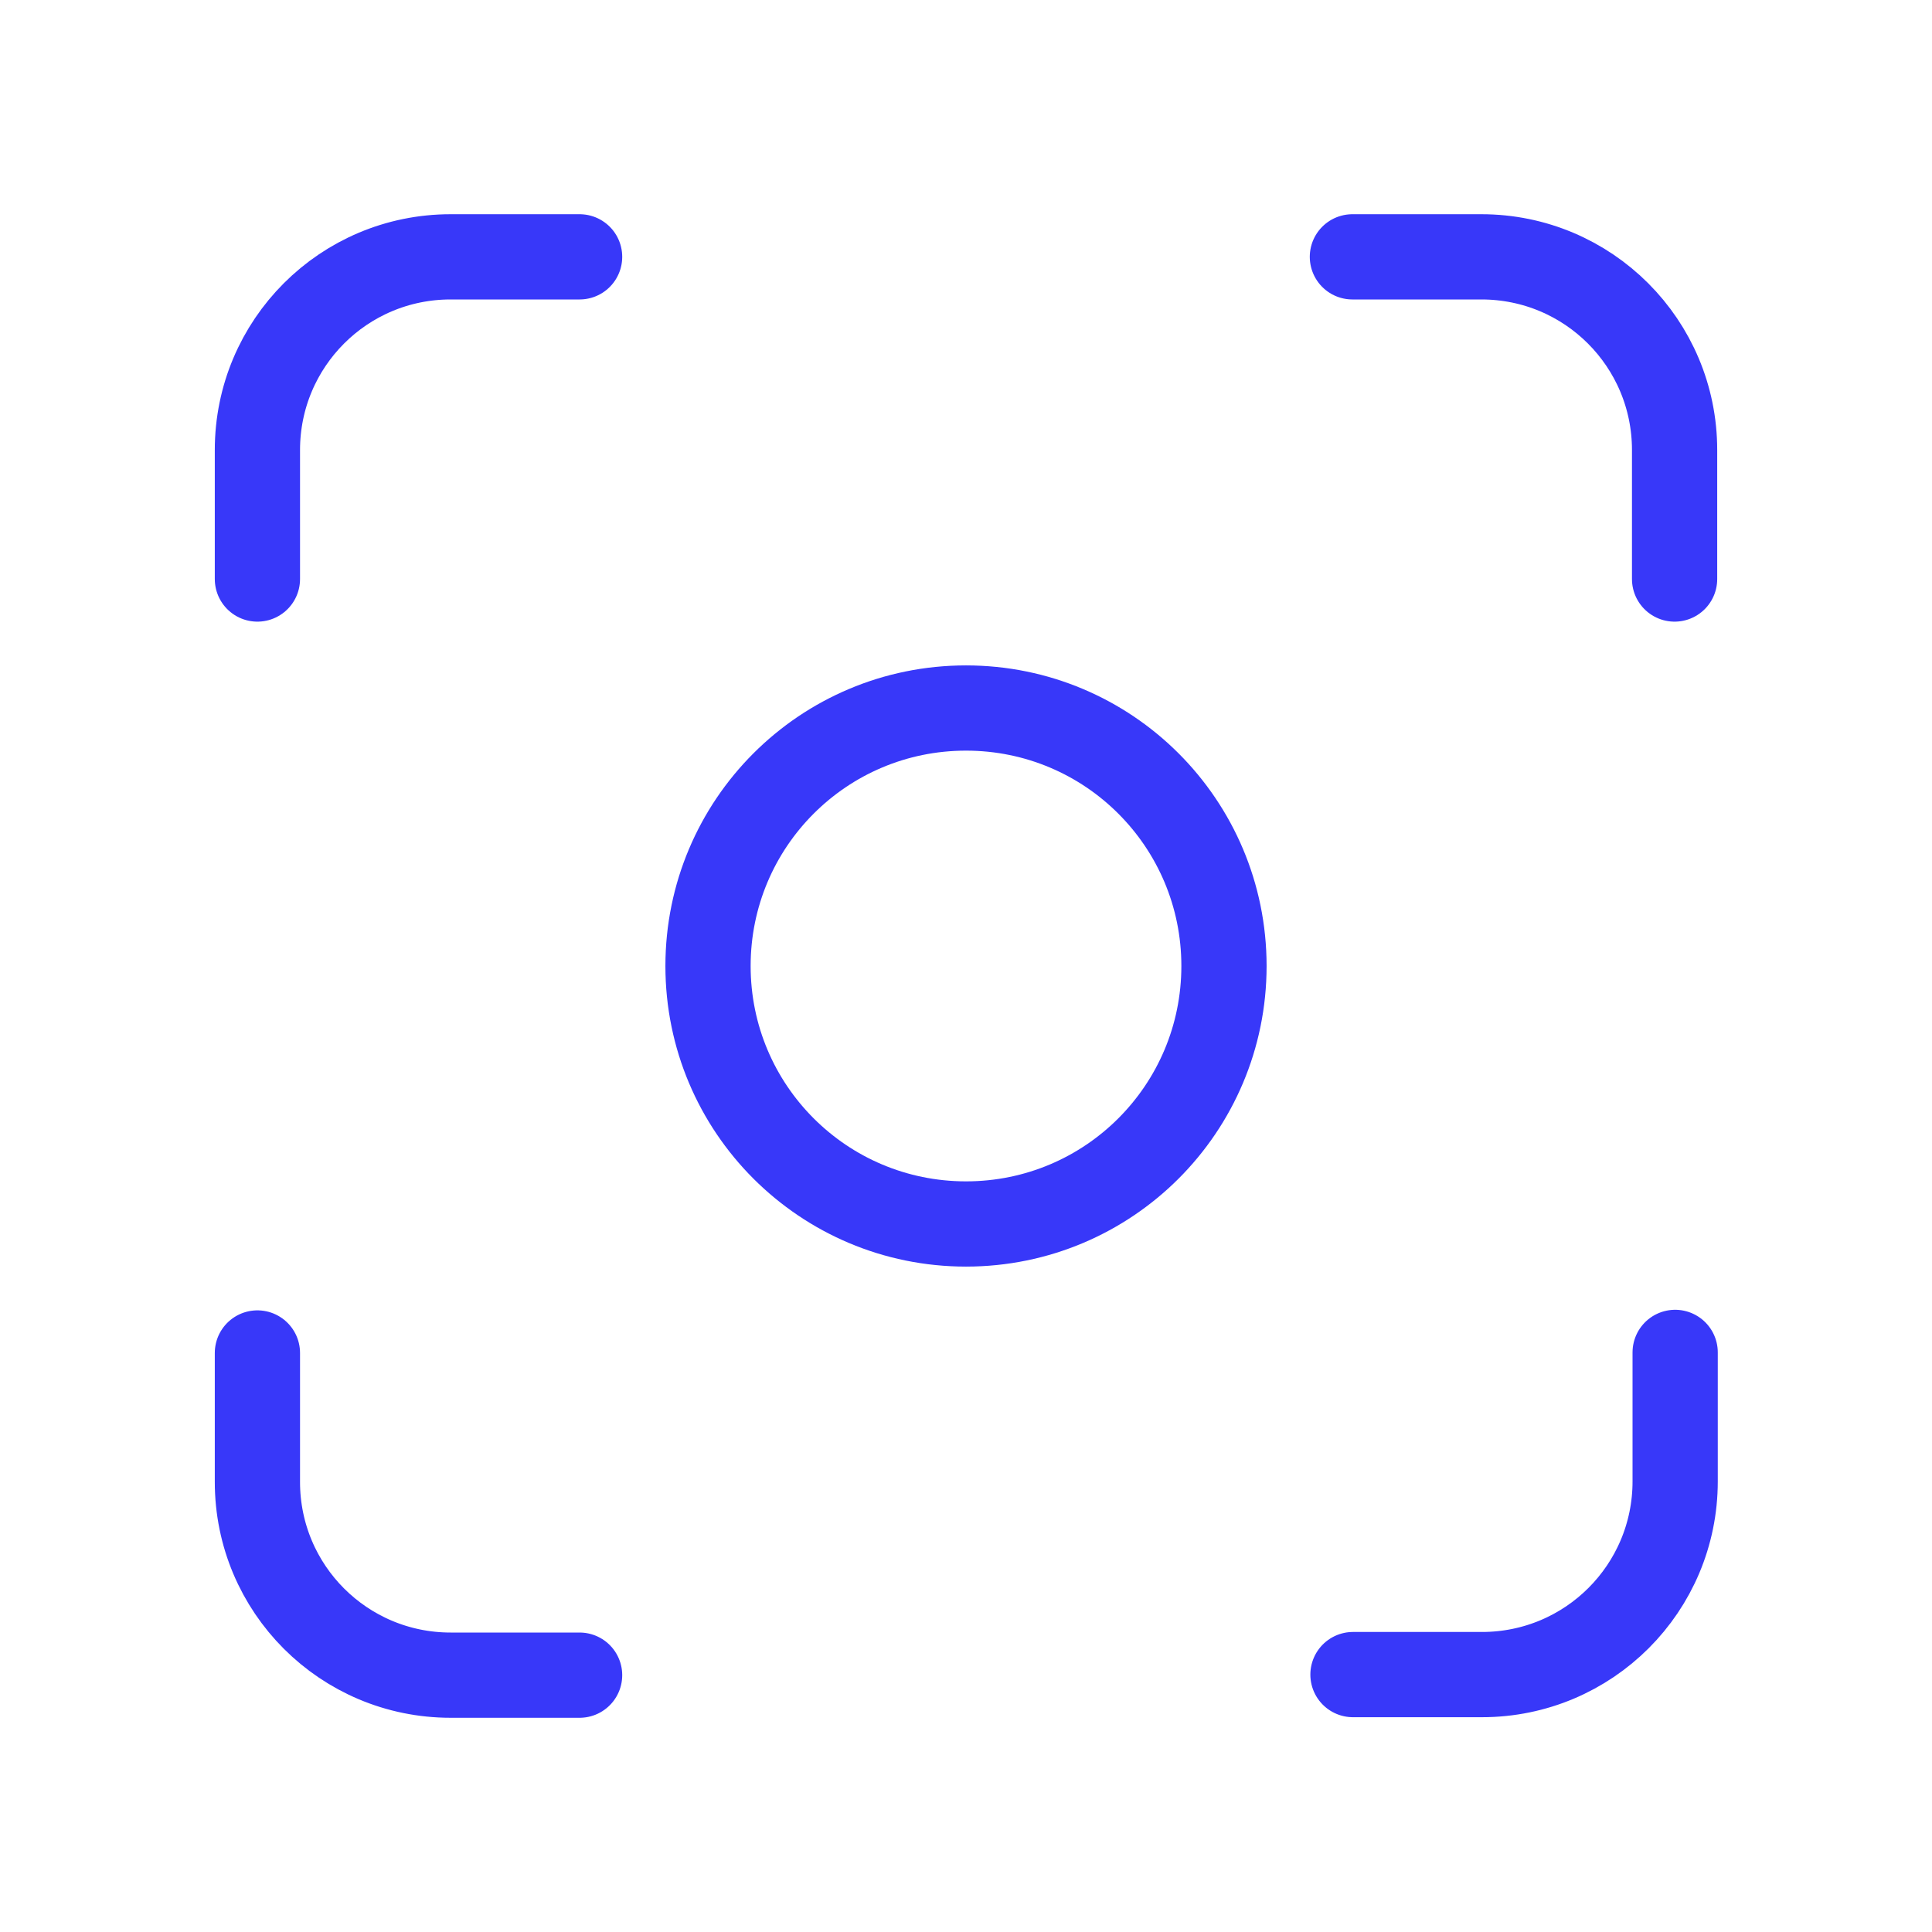 <?xml version="1.0" encoding="UTF-8"?>
<svg xmlns="http://www.w3.org/2000/svg" id="Layer_1" version="1.1" viewBox="0 0 34 34">
  <defs>
    <style>
      .st0 {
        fill: none;
        stroke: #3838f9;
        stroke-linecap: round;
        stroke-linejoin: round;
        stroke-width: 1.5px;
      }
    </style>
  </defs>
  <path class="st0" d="M10.2,4.52h-2.27c-1.88,0-3.4,1.52-3.4,3.4v2.27M23.8,4.52h2.27c1.88,0,3.4,1.52,3.4,3.4v2.27M29.48,23.8v2.27c0,1.88-1.52,3.4-3.4,3.4h-2.27M10.2,29.48h-2.27c-1.88,0-3.4-1.52-3.4-3.4v-2.27M21.54,17c0,2.51-2.03,4.54-4.54,4.54s-4.54-2.03-4.54-4.54,2.03-4.54,4.54-4.54,4.54,2.03,4.54,4.54Z"></path>
</svg>
